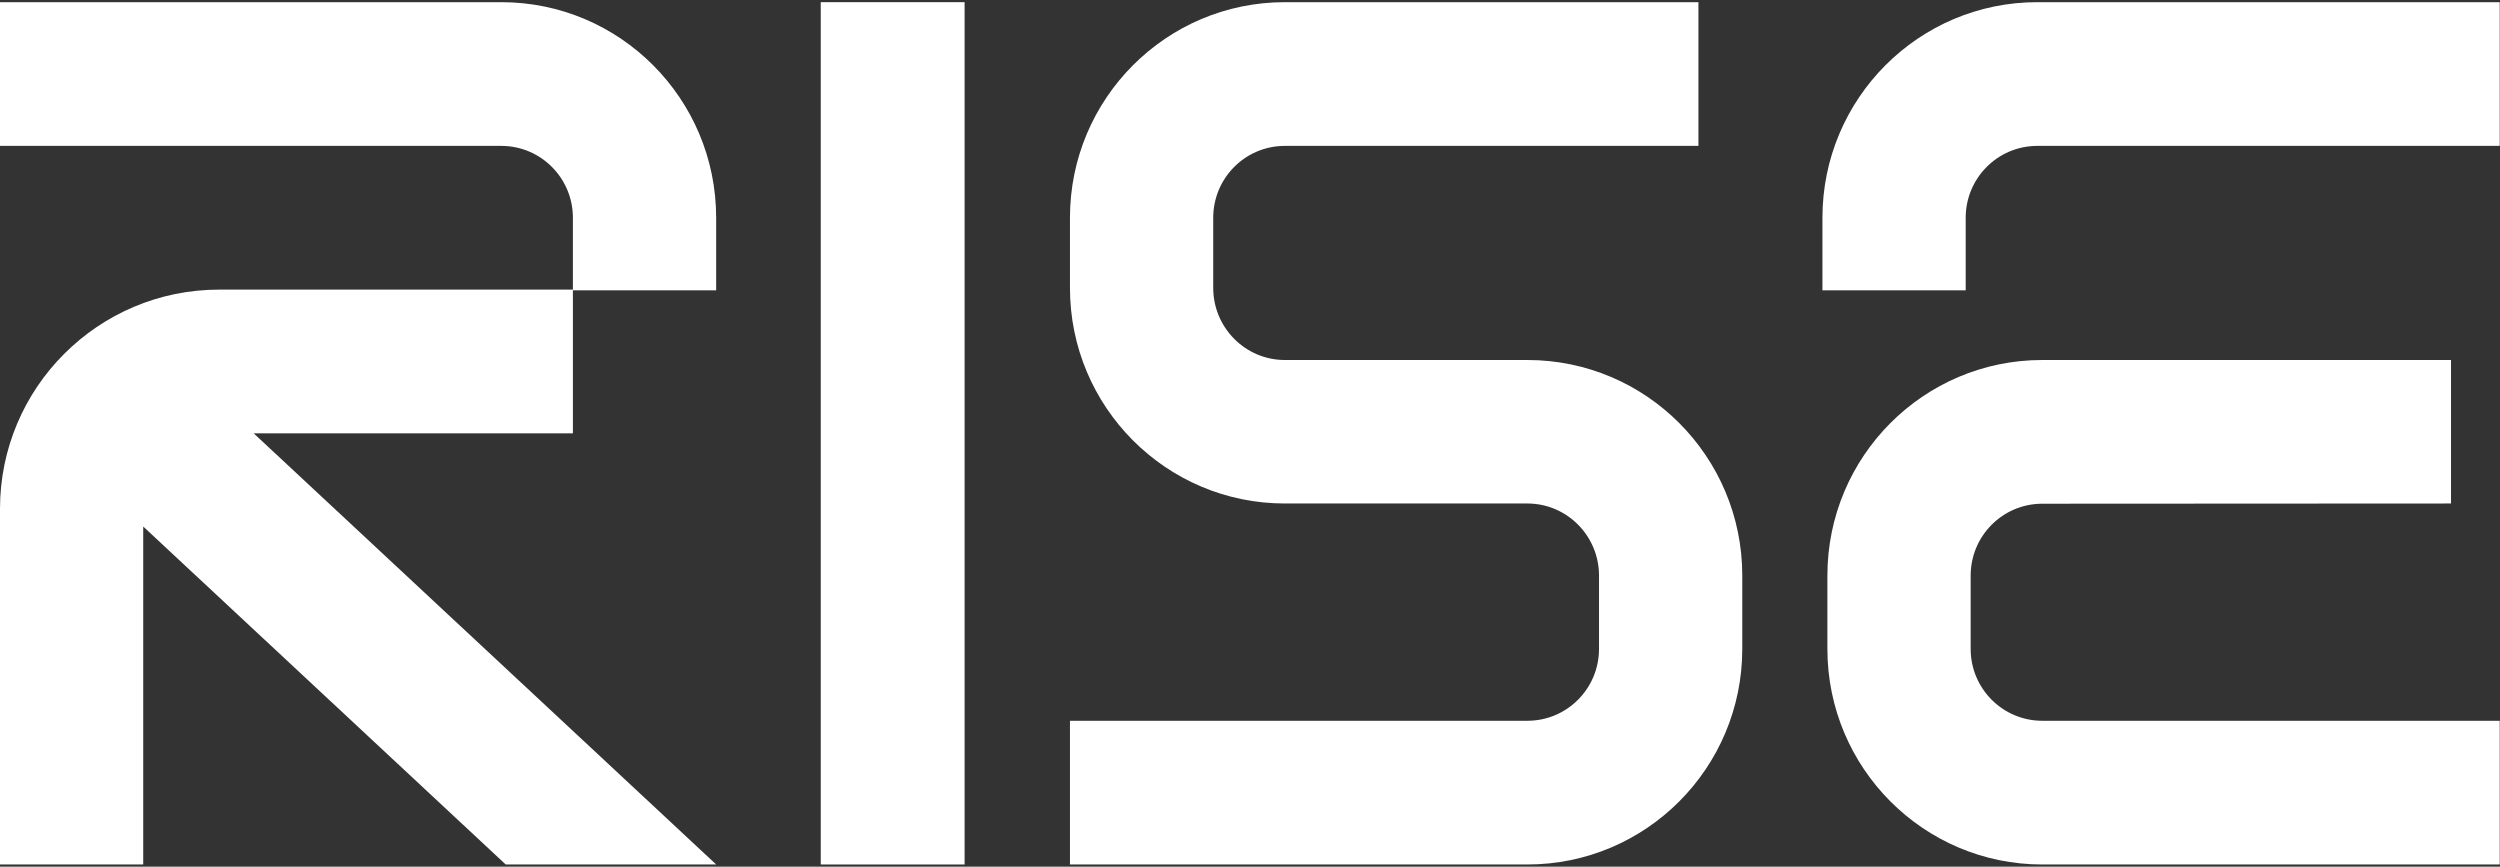 <svg width="450" height="156" viewBox="0 0 450 156" fill="none" xmlns="http://www.w3.org/2000/svg">
<rect x="0" y="0" width="450" height="156" fill="#333333" stroke="none"/>
<path d="M90.232 0.391H0V26.26H90.232C97.35 26.26 103.122 32.053 103.122 39.195V52.13H39.462C17.668 52.13 0 69.798 0 91.592V155.608H25.781V94.776L91.025 155.605H128.909L45.664 78H103.122V52.256H128.909V39.195C128.909 17.764 111.588 0.391 90.232 0.391Z" fill="white"/>
<path d="M173.626 0.391H147.734V155.608H173.626V0.391Z" fill="white"/>
<path d="M192.593 51.825C192.593 73.256 209.914 90.629 231.27 90.629H274.933C282.052 90.629 287.823 96.461 287.823 103.604L287.823 116.804C287.823 123.947 282.051 129.739 274.932 129.739H192.593V155.608H274.932C296.288 155.608 313.609 138.235 313.609 116.804L313.61 103.604C313.61 82.173 296.289 64.8 274.933 64.8H231.27C224.151 64.8 218.38 58.968 218.38 51.825L218.38 39.195C218.38 32.053 224.152 26.26 231.271 26.26H305.718V0.391H231.271C209.915 0.391 192.593 17.764 192.593 39.195L192.593 51.825Z" fill="white"/>
<path d="M328.039 39.195L328.038 52.256H353.825L353.825 39.195C353.825 32.053 359.597 26.26 366.716 26.26H449.949V0.391H366.716C345.36 0.391 328.039 17.764 328.039 39.195Z" fill="white"/>
<path d="M367.609 64.8H441.182V90.629L367.609 90.669C360.49 90.669 354.719 96.461 354.719 103.604L354.719 116.805C354.719 123.947 360.491 129.739 367.61 129.739H449.949V155.609H367.61C346.254 155.609 328.932 138.235 328.932 116.805L328.932 103.604C328.932 82.172 346.253 64.8 367.609 64.8Z" fill="white"/>
</svg>
